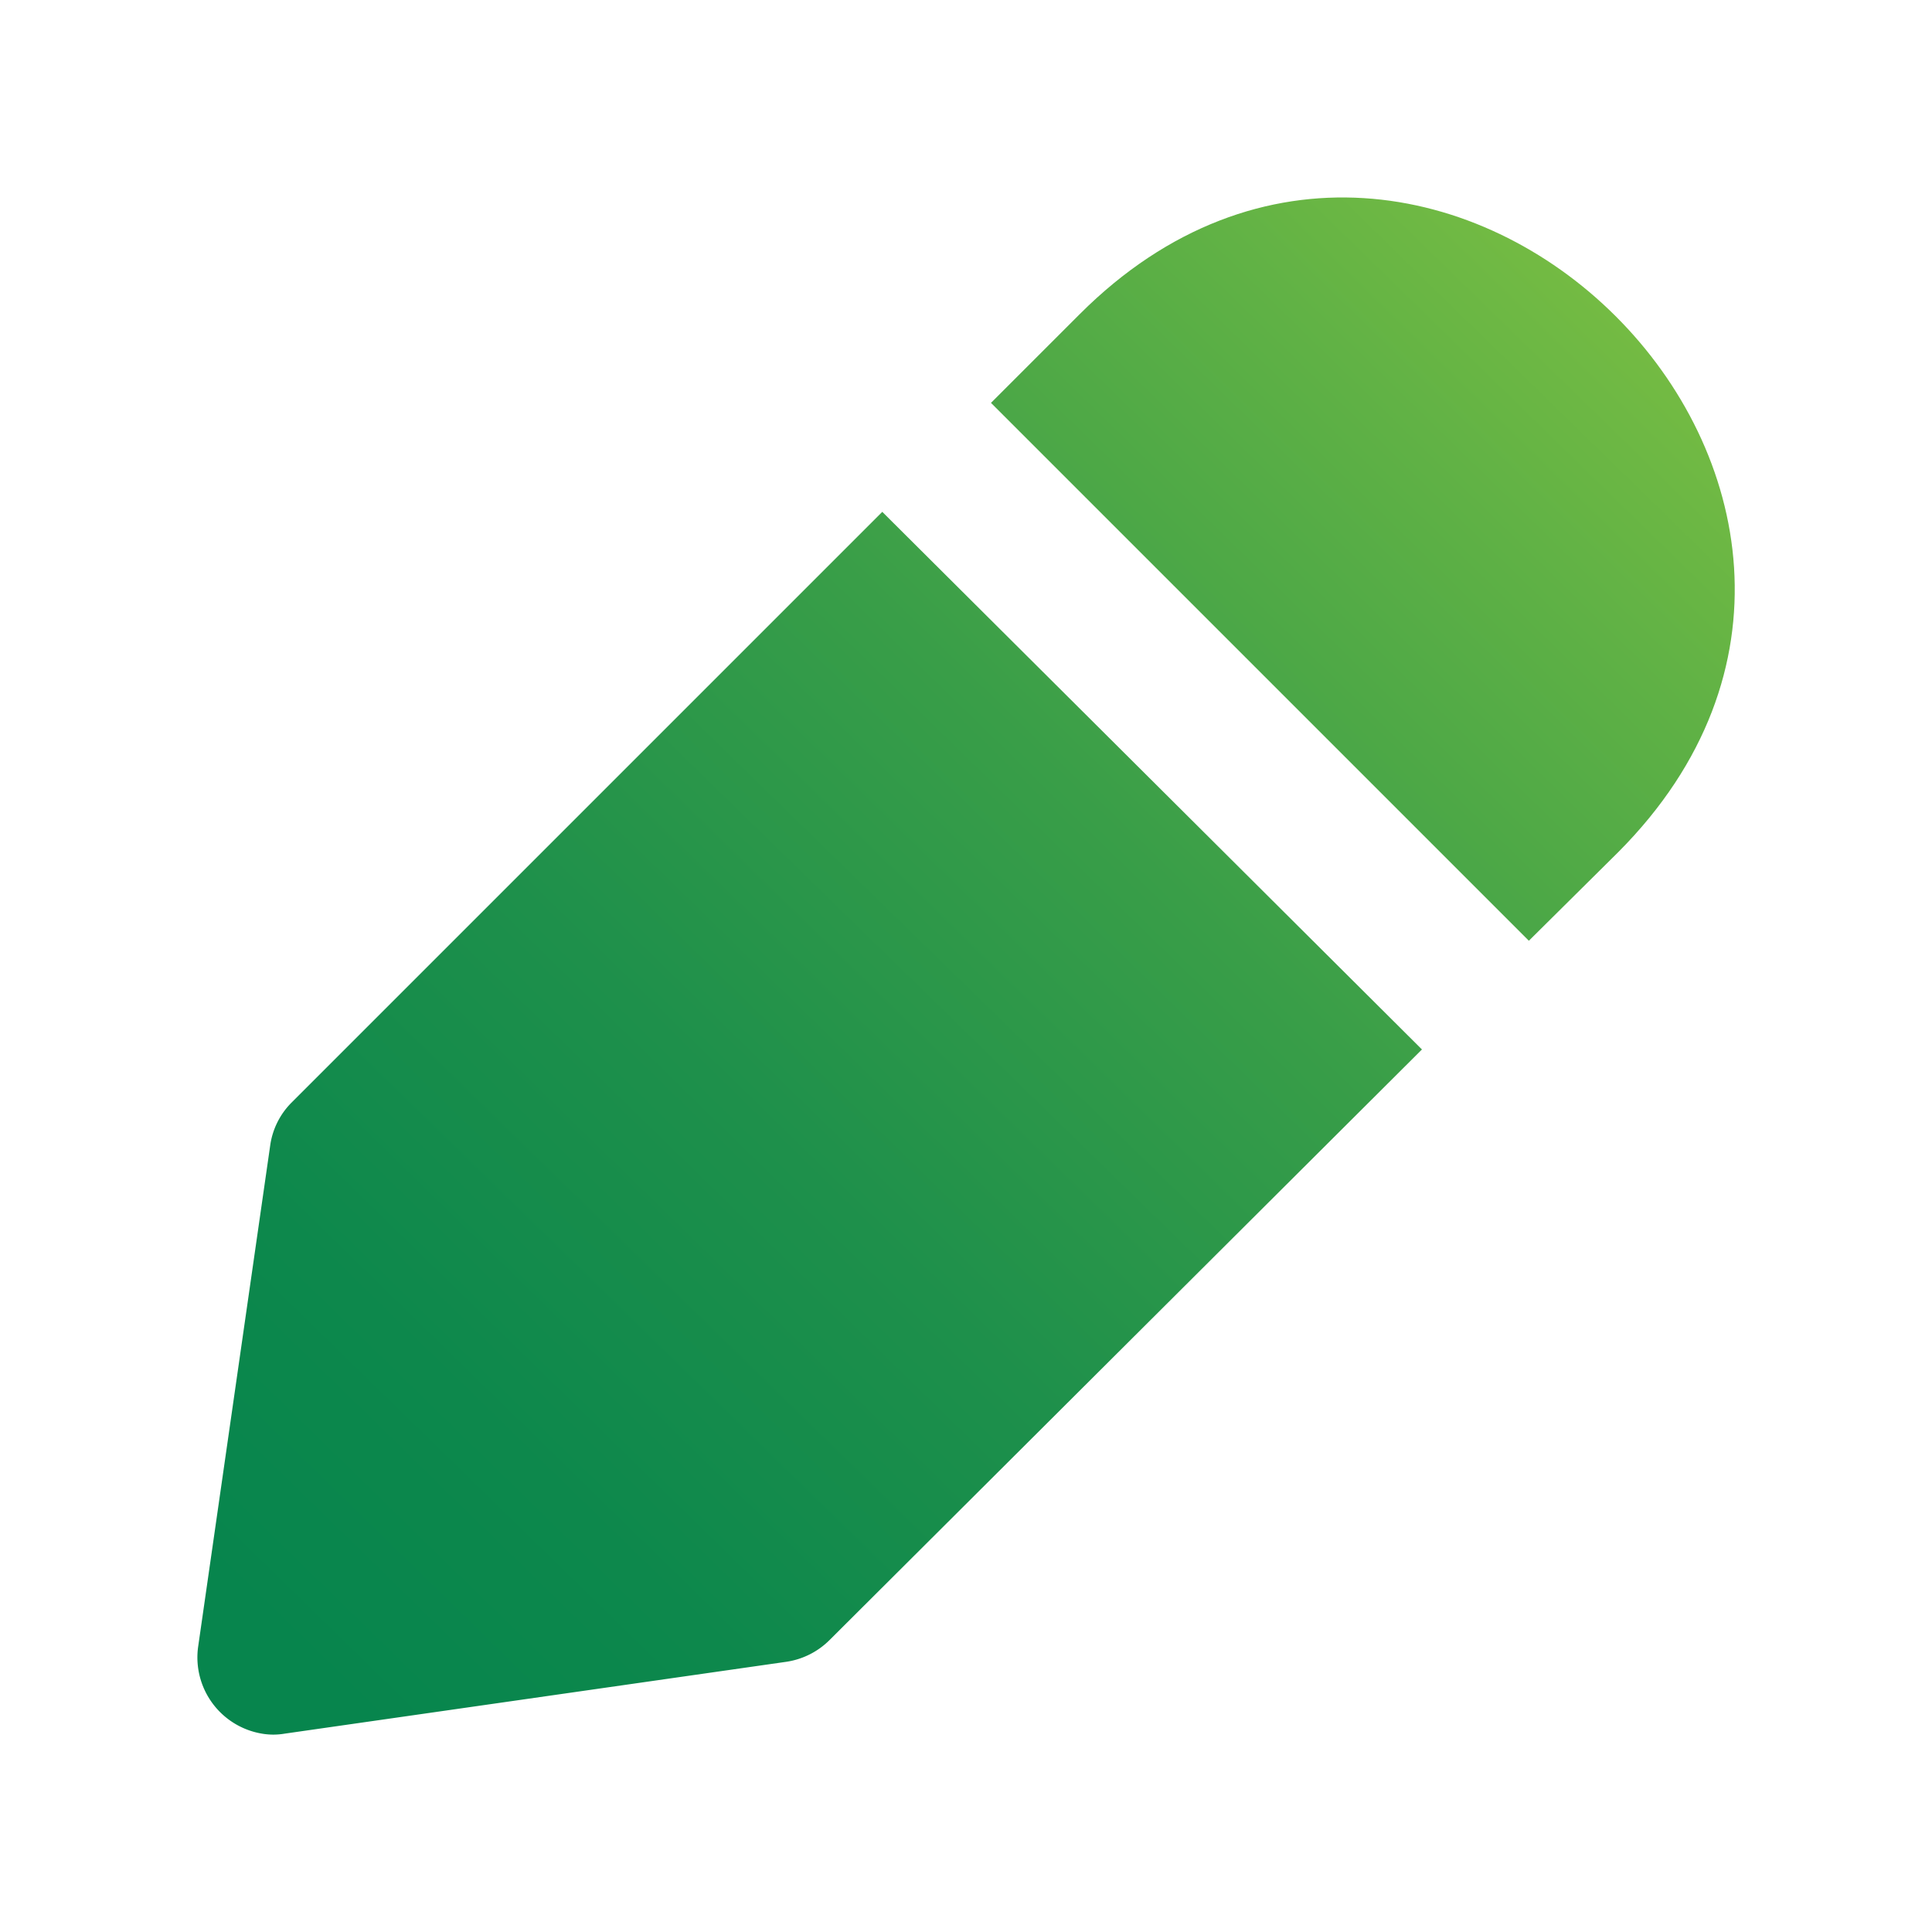 <svg id="Layer_1" data-name="Layer 1" xmlns="http://www.w3.org/2000/svg" xmlns:xlink="http://www.w3.org/1999/xlink" viewBox="0 0 75 75"><defs><style>.cls-1{fill:url(#linear-gradient);}.cls-2{fill:url(#linear-gradient-2);}</style><linearGradient id="linear-gradient" x1="63.07" y1="11.17" x2="11.2" y2="64.37" gradientUnits="userSpaceOnUse"><stop offset="0" stop-color="#76bc43"/><stop offset="0.14" stop-color="#5fb145"/><stop offset="0.39" stop-color="#399e48"/><stop offset="0.63" stop-color="#1e904b"/><stop offset="0.84" stop-color="#0d884c"/><stop offset="1" stop-color="#07854d"/></linearGradient><linearGradient id="linear-gradient-2" x1="63.3" y1="11.39" x2="11.42" y2="64.59" xlink:href="#linear-gradient"/></defs><path class="cls-1" d="M11.32,42.8a2.93,2.93,0,0,0-.83,1.66L7.69,63.94a3,3,0,0,0,2.48,3.36,2.6,2.6,0,0,0,.88,0l19.48-2.79a3,3,0,0,0,1.67-.84l23-22.93L34.25,19.87Z"/><path class="cls-2" d="M41.92,12.19l-3.45,3.45L59.35,36.52l3.48-3.45C76.61,19.22,55.71-1.59,41.92,12.19Z"/></svg>
